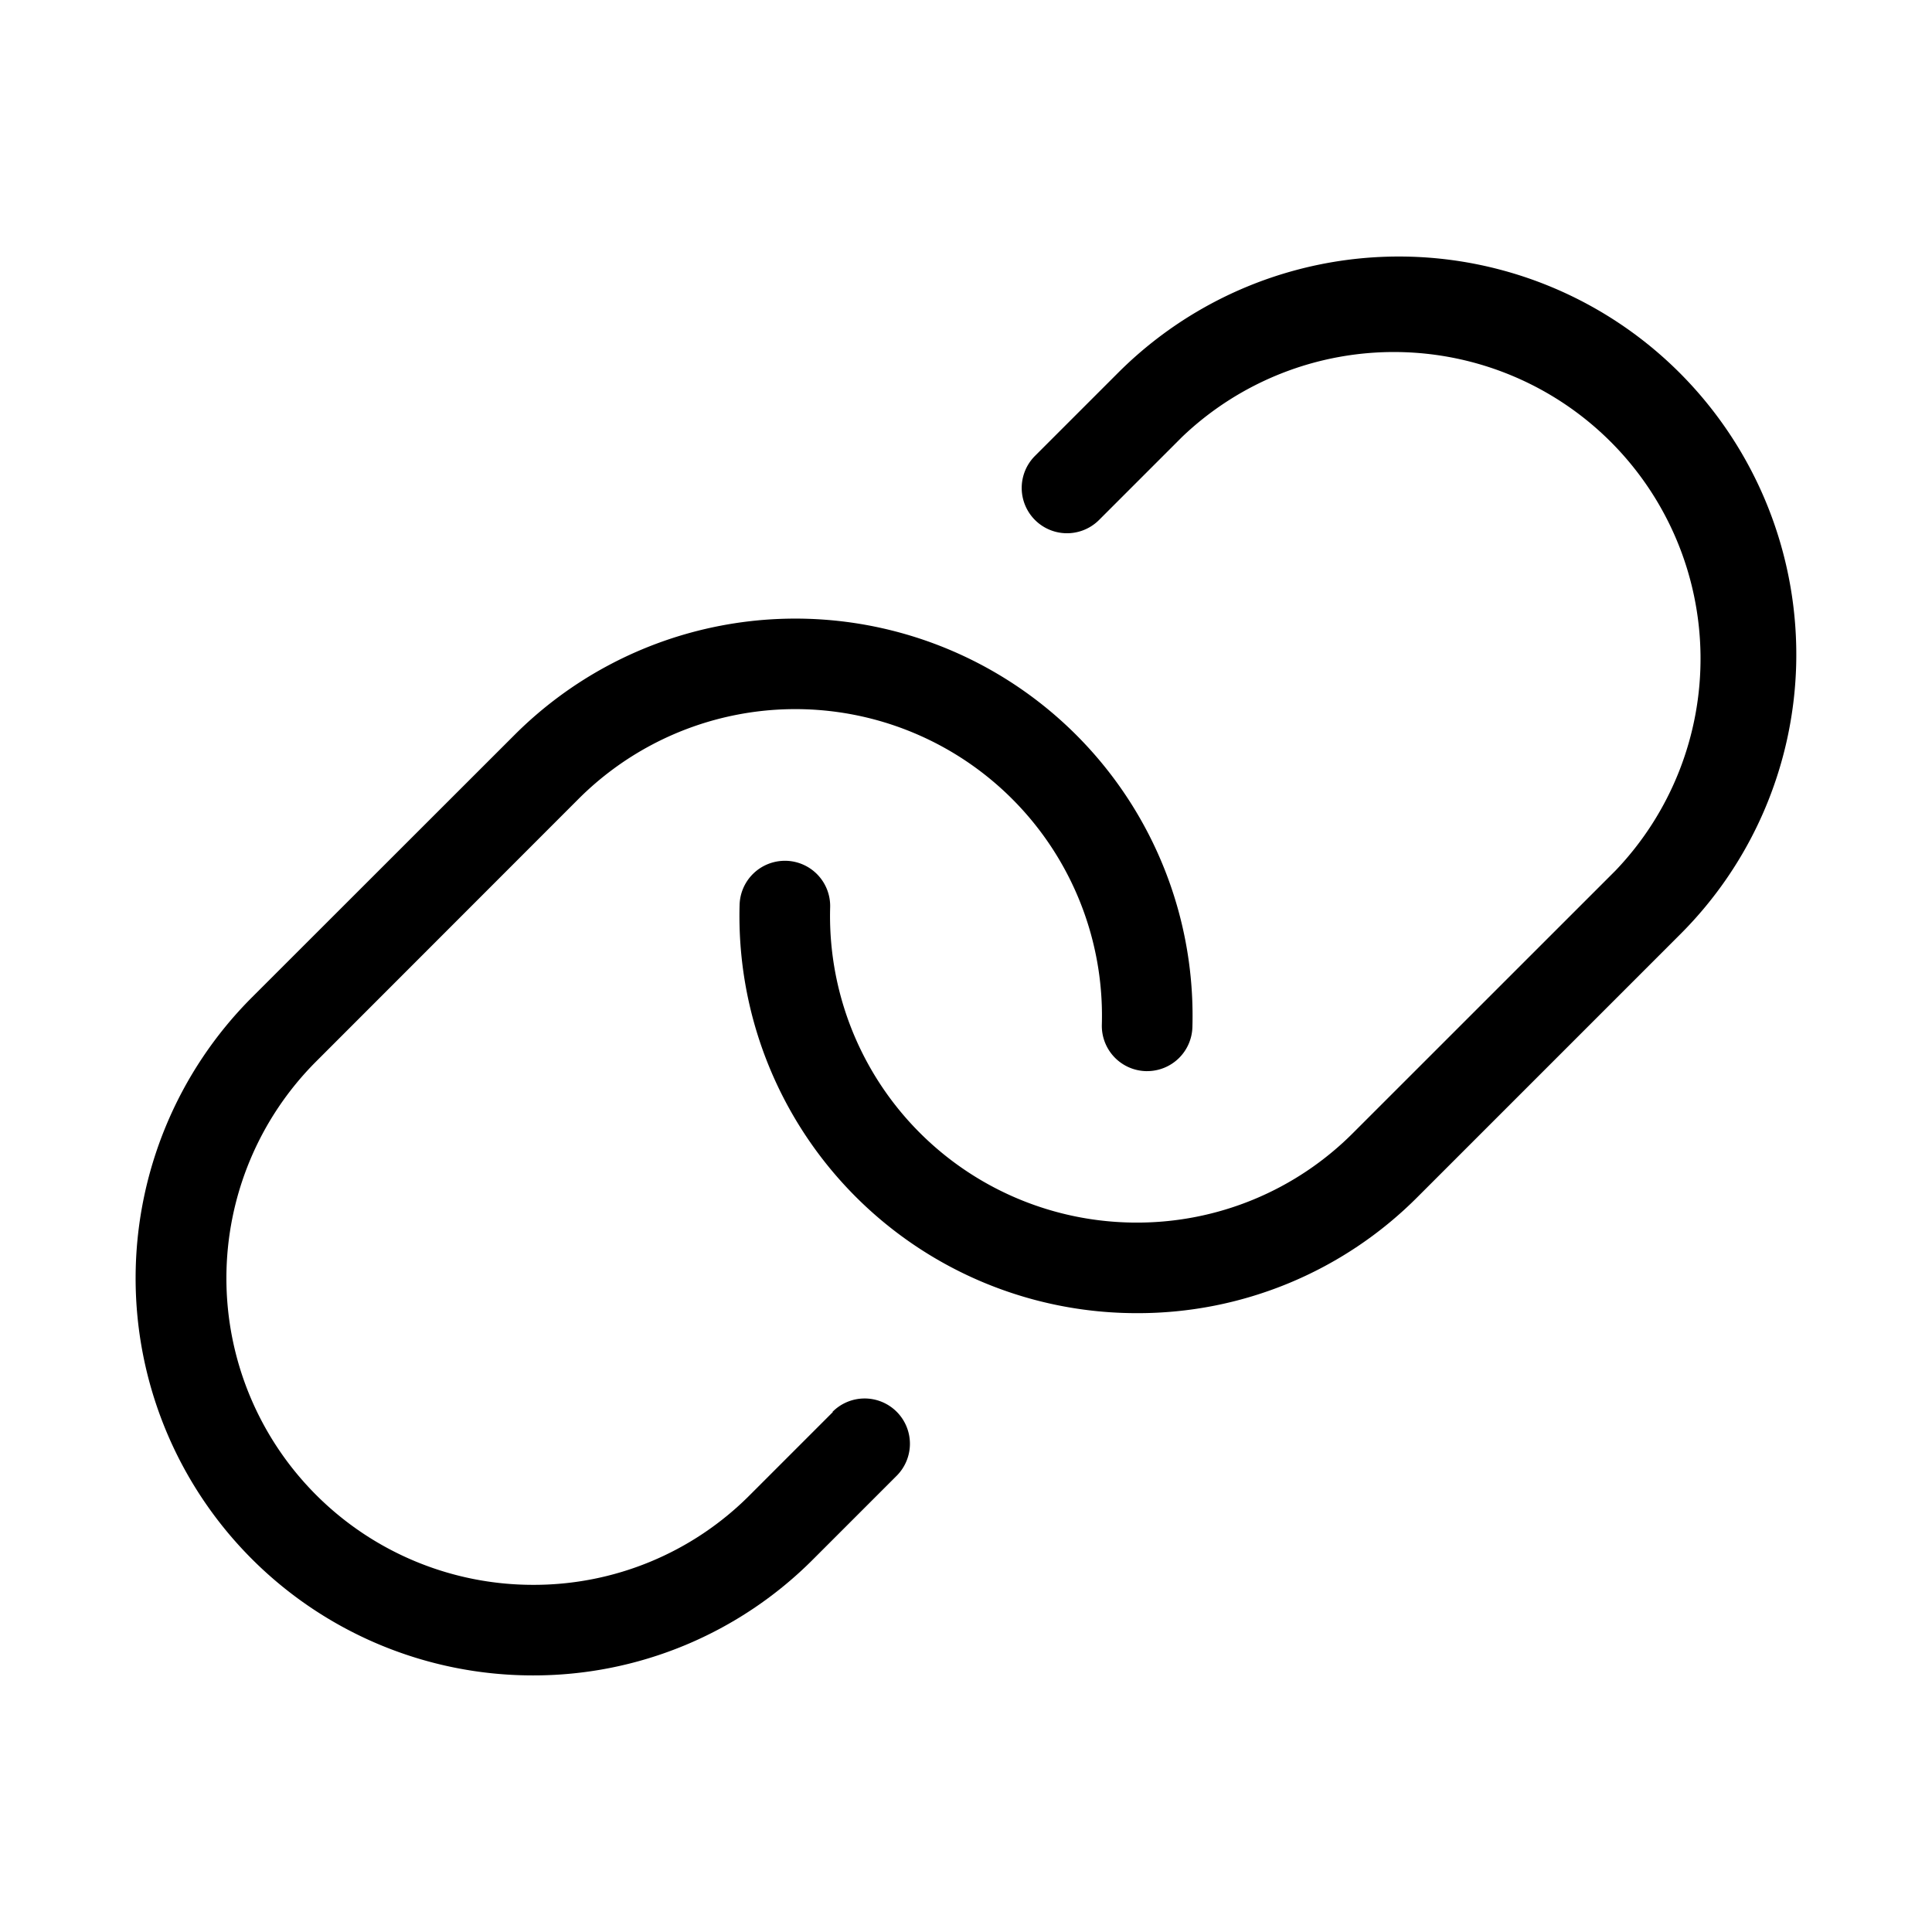 <svg xmlns="http://www.w3.org/2000/svg" width="32" height="32" fill="#000000" viewBox="0 0 256 256"><path d="M238,88.18a52.42,52.42,0,0,1-15.4,35.66l-34.75,34.75A52.28,52.28,0,0,1,150.62,174h-.05A52.63,52.63,0,0,1,98,119.9a6,6,0,0,1,6-5.84h.17a6,6,0,0,1,5.83,6.16A40.62,40.62,0,0,0,150.58,162h0a40.4,40.4,0,0,0,28.73-11.9l34.75-34.74A40.63,40.63,0,0,0,156.63,57.9l-11,11a6,6,0,0,1-8.49-8.49l11-11a52.62,52.62,0,0,1,74.43,0A52.83,52.83,0,0,1,238,88.18Zm-127.62,98.9-11,11A40.36,40.36,0,0,1,70.6,210h0a40.63,40.63,0,0,1-28.7-69.36L76.62,105.9A40.63,40.63,0,0,1,146,135.77a6,6,0,0,0,5.83,6.16H152a6,6,0,0,0,6-5.84A52.63,52.63,0,0,0,68.14,97.42L33.38,132.16A52.63,52.63,0,0,0,70.56,222h0a52.26,52.26,0,0,0,37.22-15.42l11-11a6,6,0,1,0-8.49-8.48Z"></path></svg>